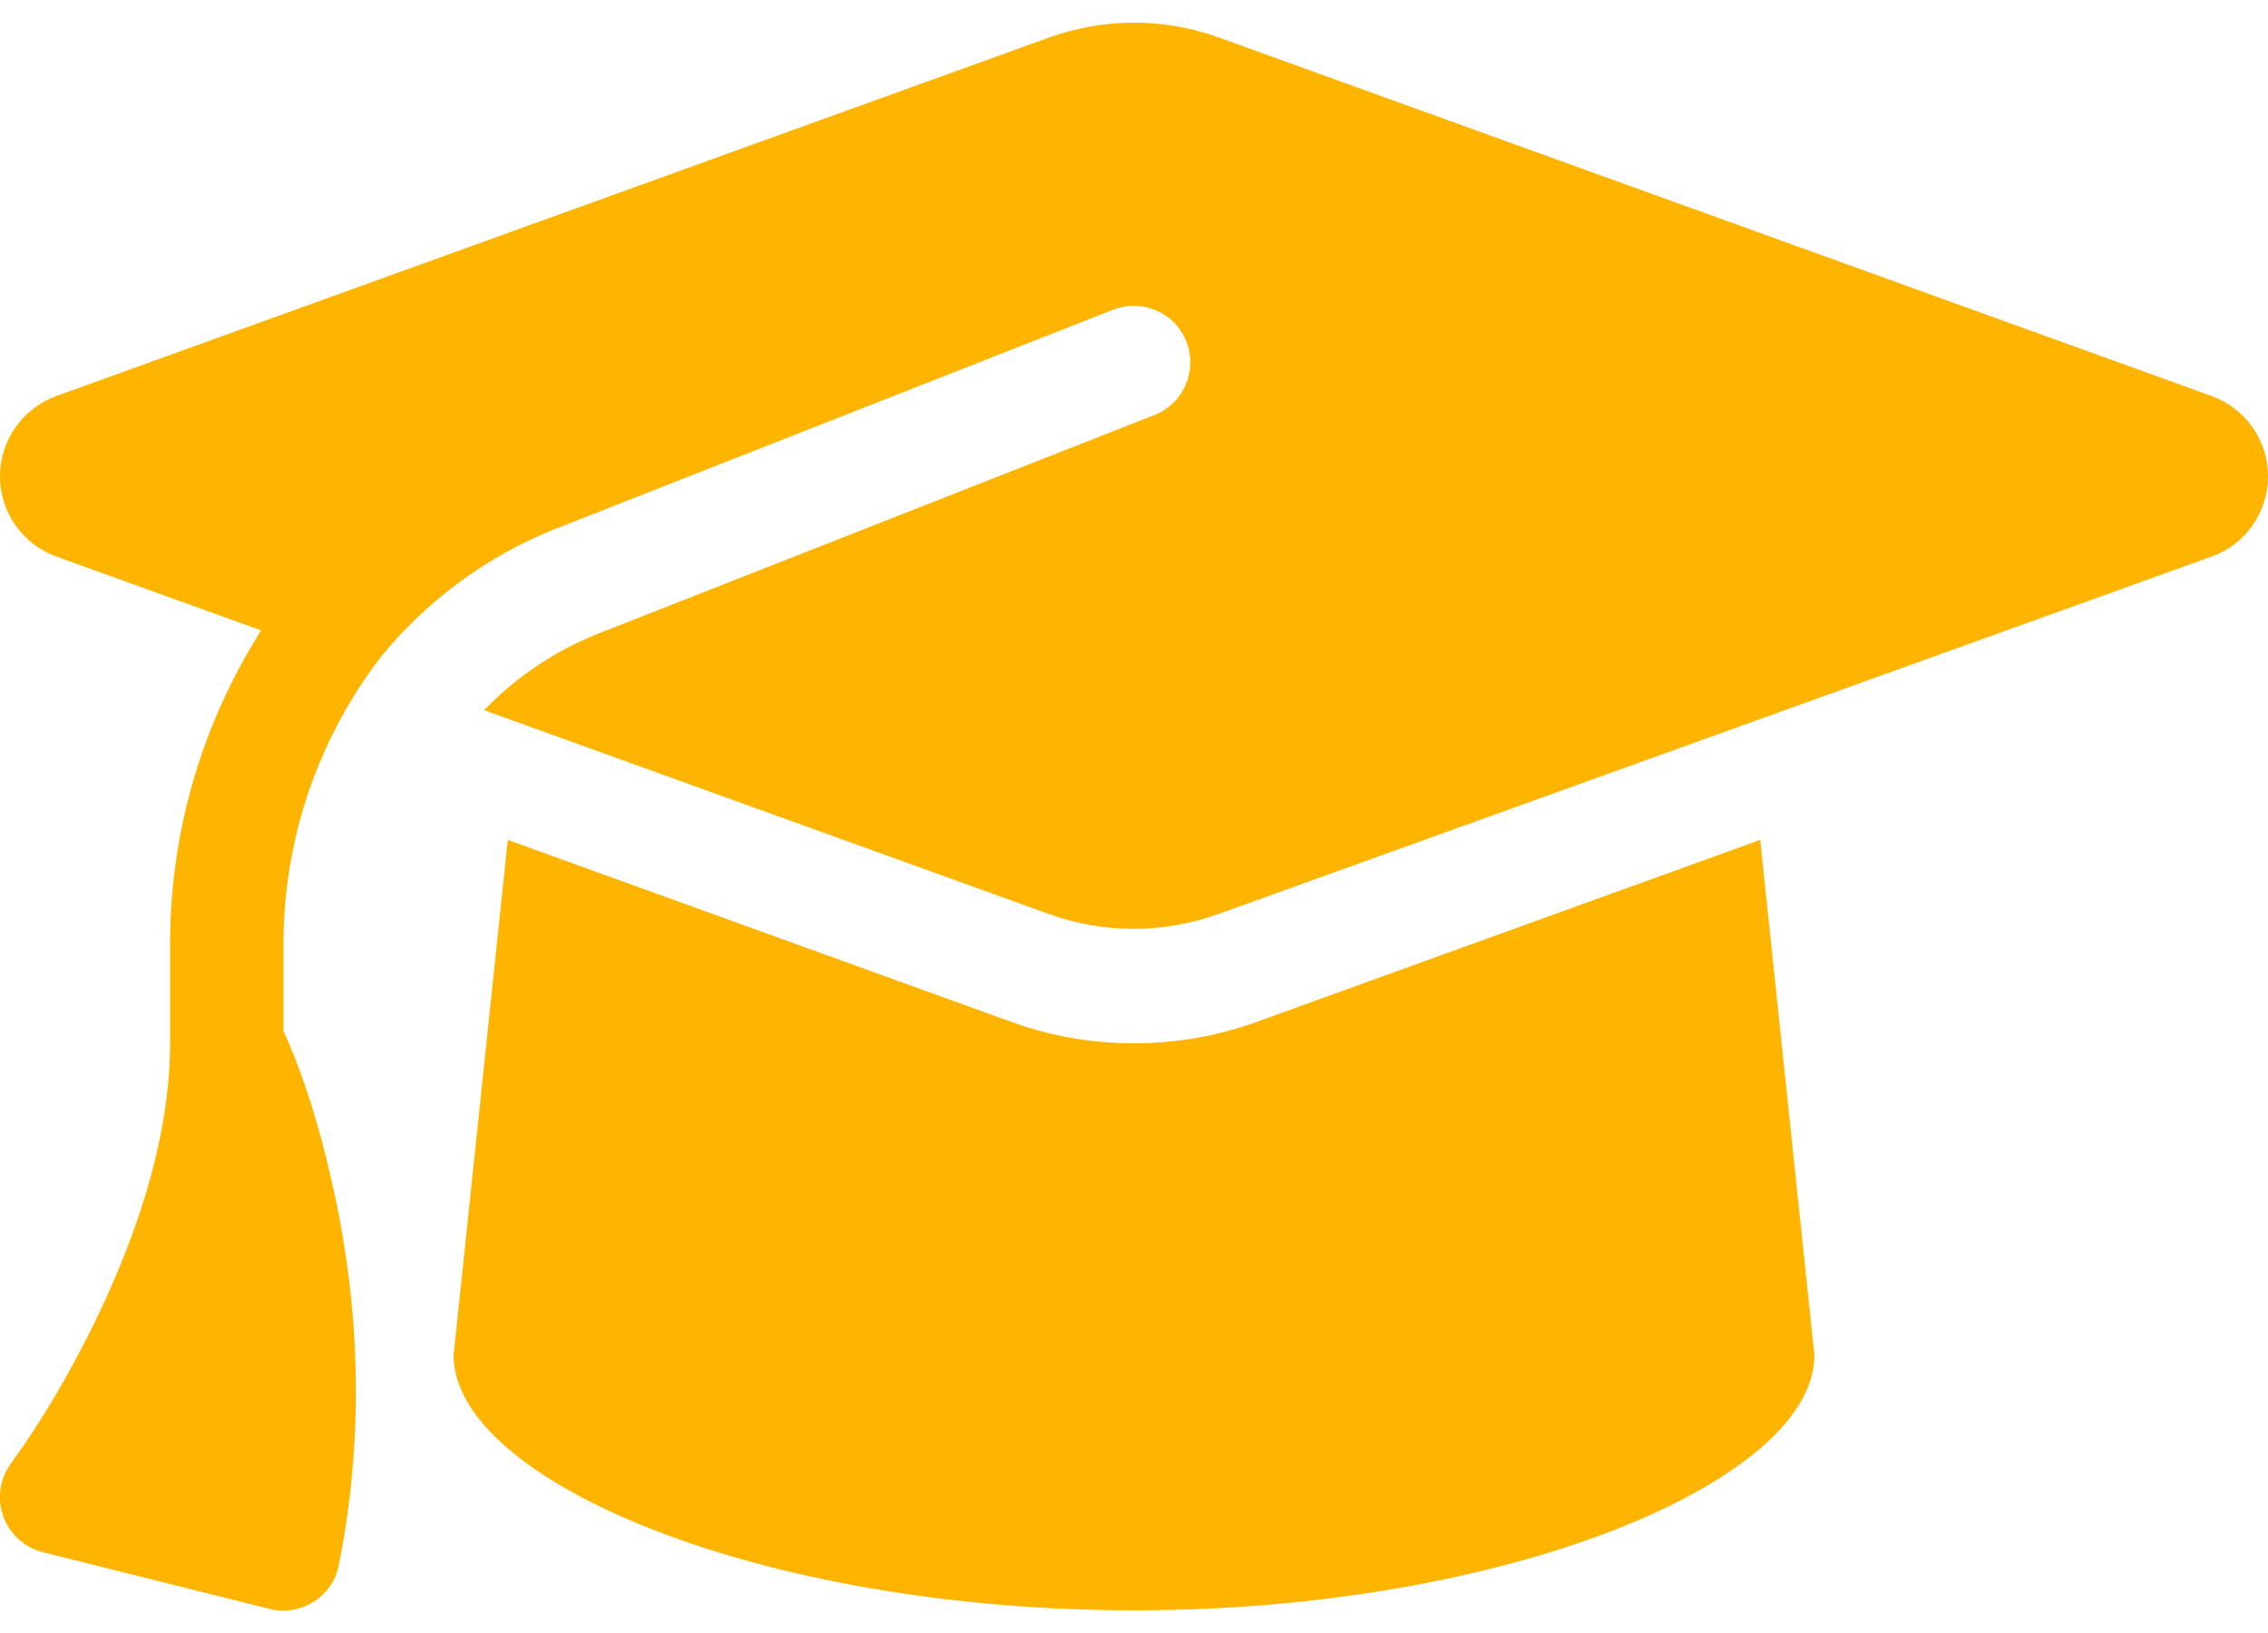<svg width="50" height="36" viewBox="0 0 50 36" fill="none" xmlns="http://www.w3.org/2000/svg"><path d="M25 0.5C24.367 0.5 23.742 0.609 23.148 0.82L1.234 8.734C0.492 9.008 -1.8182e-05 9.711 -1.8182e-05 10.5C-1.8182e-05 11.289 0.492 11.992 1.234 12.266L5.758 13.898C4.477 15.914 3.75 18.297 3.75 20.805V23C3.75 25.219 2.906 27.508 2.008 29.312C1.5 30.328 0.922 31.328 0.25 32.25C-1.81794e-05 32.586 -0.07 33.023 0.07 33.422C0.211 33.82 0.539 34.117 0.945 34.219L5.945 35.469C6.273 35.555 6.625 35.492 6.914 35.312C7.203 35.133 7.406 34.836 7.469 34.5C8.141 31.156 7.805 28.156 7.305 26.008C7.055 24.898 6.719 23.766 6.25 22.727V20.805C6.25 18.445 7.047 16.219 8.43 14.438C9.437 13.227 10.742 12.25 12.273 11.648L24.539 6.828C25.18 6.578 25.906 6.891 26.156 7.531C26.406 8.172 26.094 8.898 25.453 9.148L13.188 13.969C12.219 14.352 11.367 14.938 10.672 15.656L23.141 20.156C23.734 20.367 24.359 20.477 24.992 20.477C25.625 20.477 26.25 20.367 26.844 20.156L48.766 12.266C49.508 12 50 11.289 50 10.5C50 9.711 49.508 9.008 48.766 8.734L26.852 0.82C26.258 0.609 25.633 0.5 25 0.5ZM10 29.875C10 32.633 16.719 35.5 25 35.5C33.281 35.5 40 32.633 40 29.875L38.805 18.516L27.695 22.531C26.828 22.844 25.914 23 25 23C24.086 23 23.164 22.844 22.305 22.531L11.195 18.516L10 29.875Z" fill="#FFB400"/></svg>